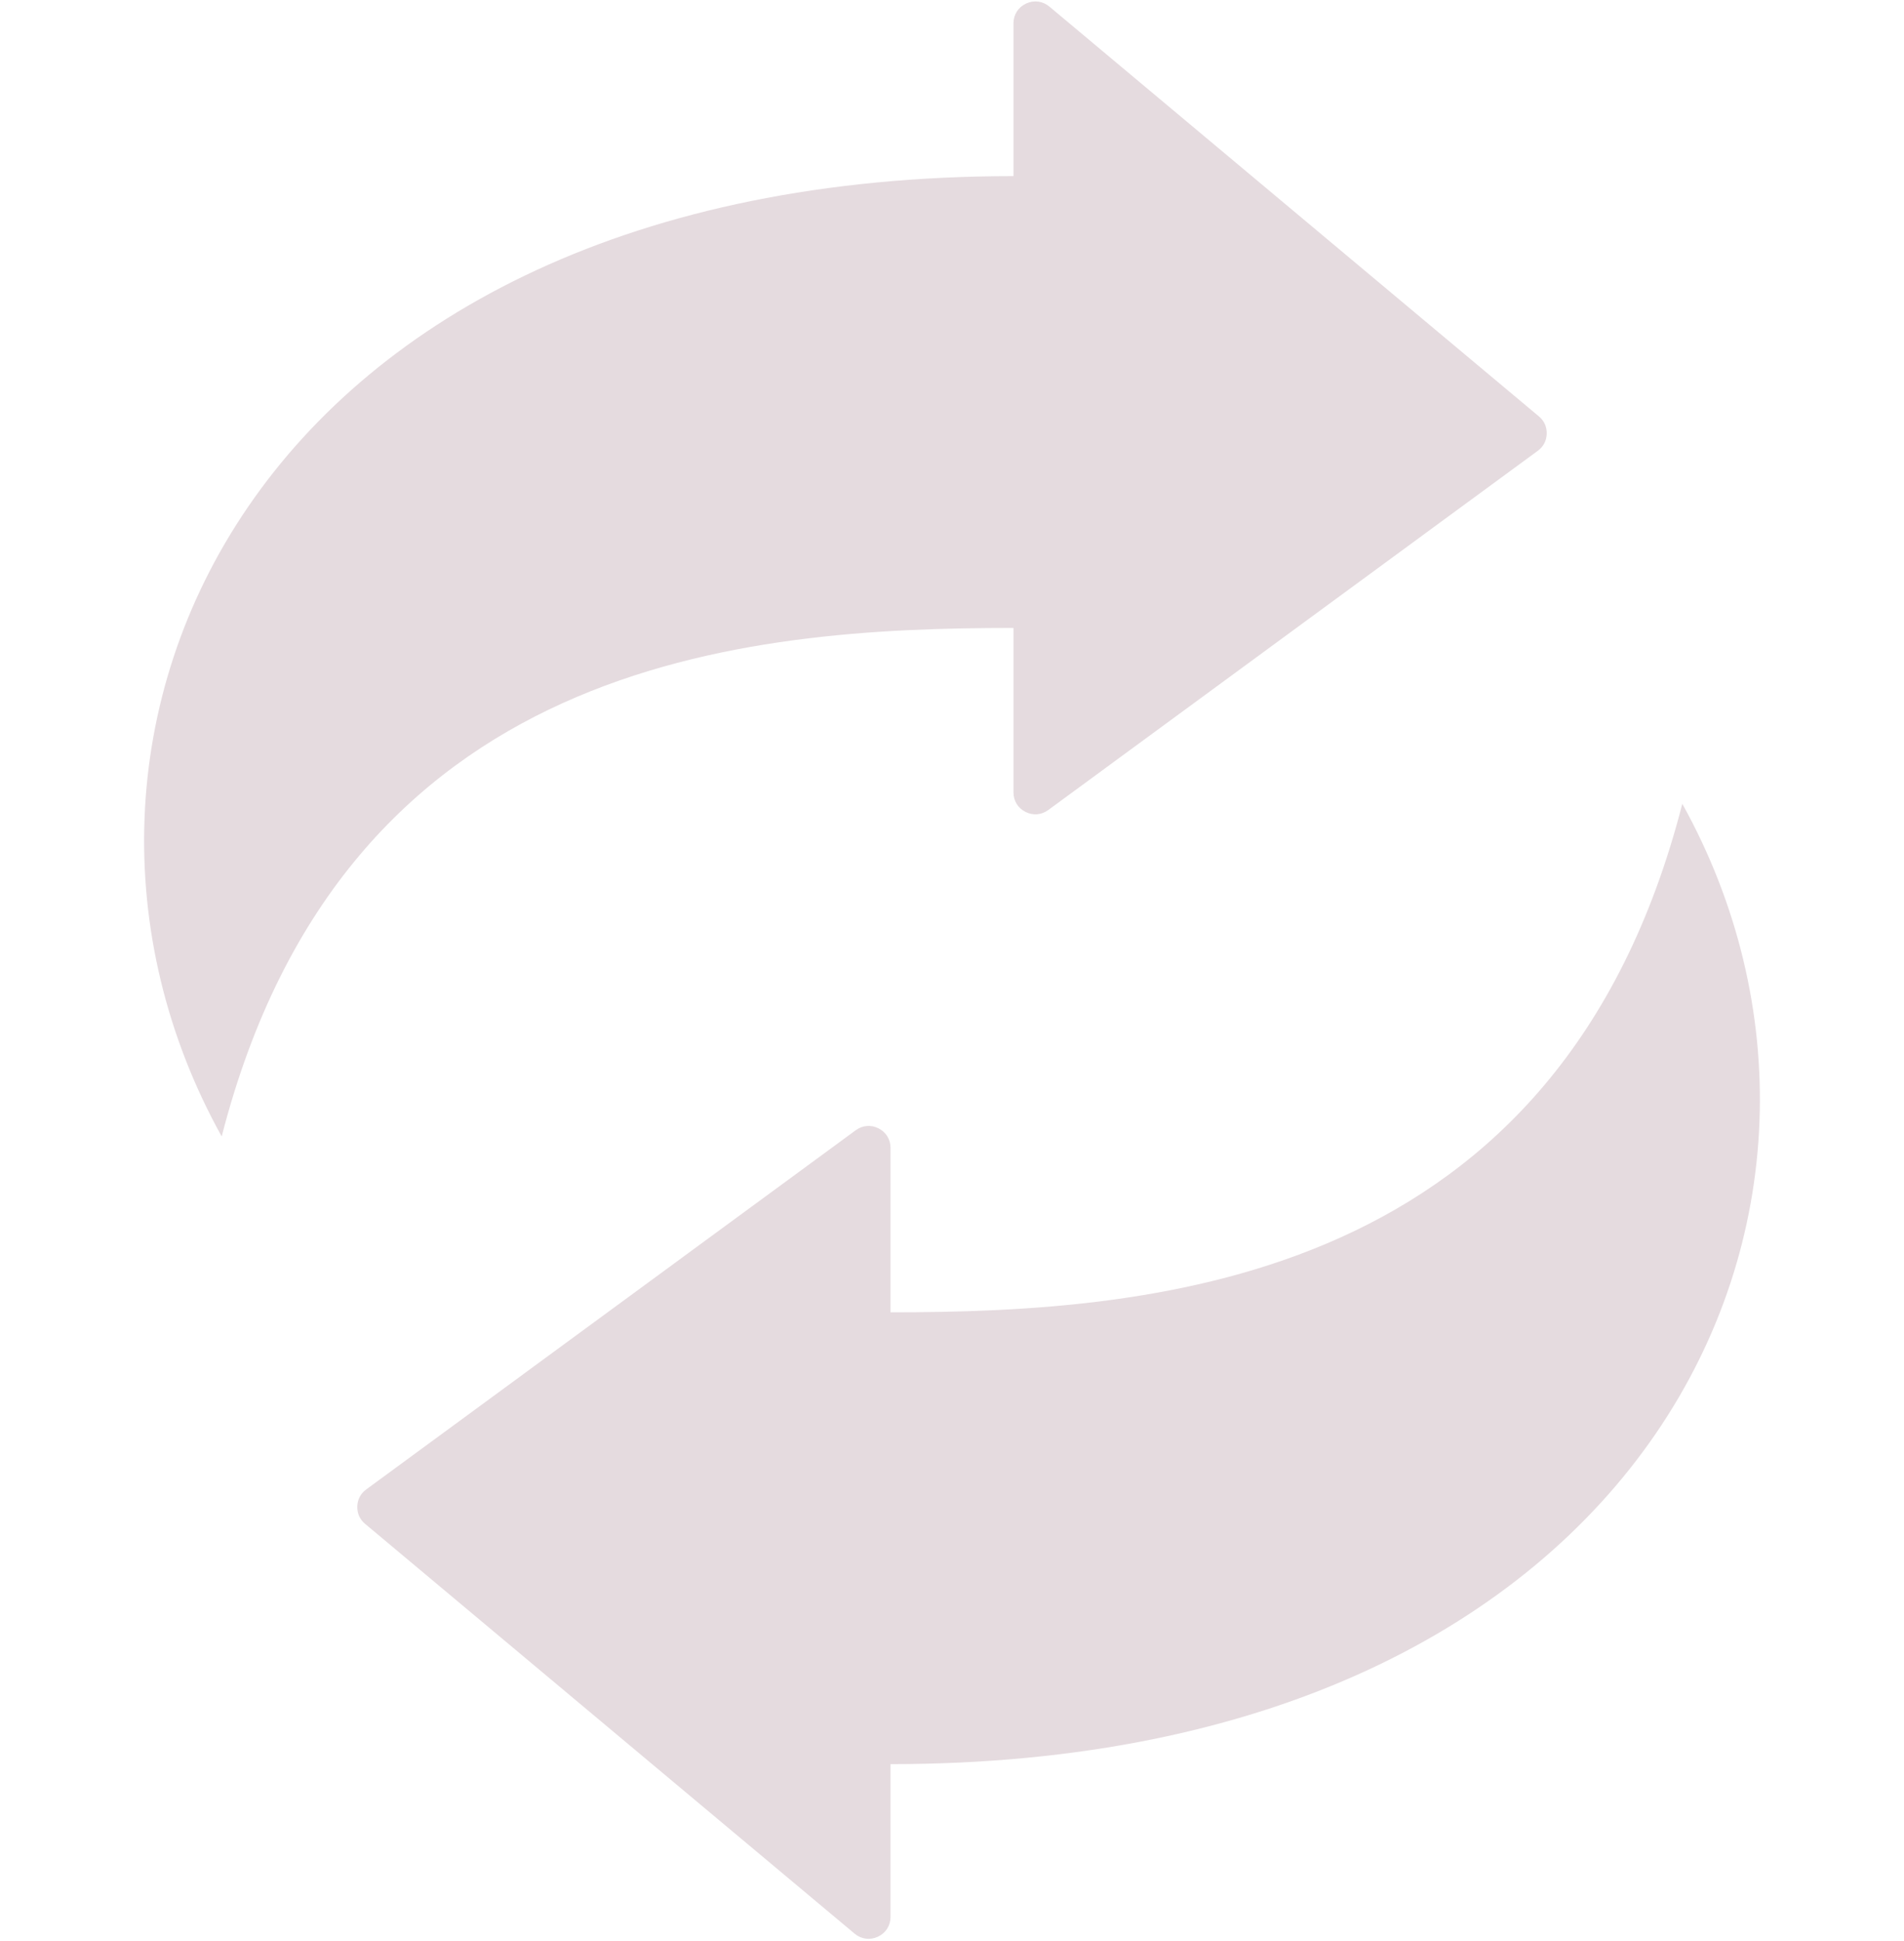 <?xml version="1.0" encoding="UTF-8" standalone="no"?><svg xmlns="http://www.w3.org/2000/svg" xmlns:xlink="http://www.w3.org/1999/xlink" fill="#e5dbdf" height="465.9" preserveAspectRatio="xMidYMid meet" version="1" viewBox="27.4 23.1 457.2 465.9" width="457.2" zoomAndPan="magnify"><g id="change1_1"><path clip-rule="evenodd" d="M270.761,173.851v39.476c0,2.03,1.069,3.768,2.878,4.685c1.81,0.917,3.844,0.75,5.479-0.451l117.544-86.237 c1.346-0.987,2.089-2.399,2.143-4.067c0.053-1.667-0.598-3.125-1.878-4.195l-117.545-98.38c-1.601-1.339-3.702-1.614-5.593-0.731 c-1.891,0.883-3.029,2.67-3.029,4.758v36.672c-183.262,0-243.369,134.731-190.126,230.545 C110.087,181.238,206.255,173.851,270.761,173.851L270.761,173.851z M241.239,338.149c64.506,0,160.673-7.387,190.126-122.075 c53.243,95.814-6.865,230.545-190.126,230.545v36.672c0,2.088-1.137,3.875-3.029,4.758c-1.892,0.884-3.992,0.609-5.593-0.731 l-117.545-98.38c-1.279-1.07-1.931-2.528-1.878-4.195c0.054-1.667,0.797-3.08,2.143-4.067l117.545-86.237 c1.636-1.201,3.669-1.367,5.479-0.451c1.81,0.917,2.878,2.655,2.878,4.685V338.149z" fill-rule="evenodd"/></g></svg>